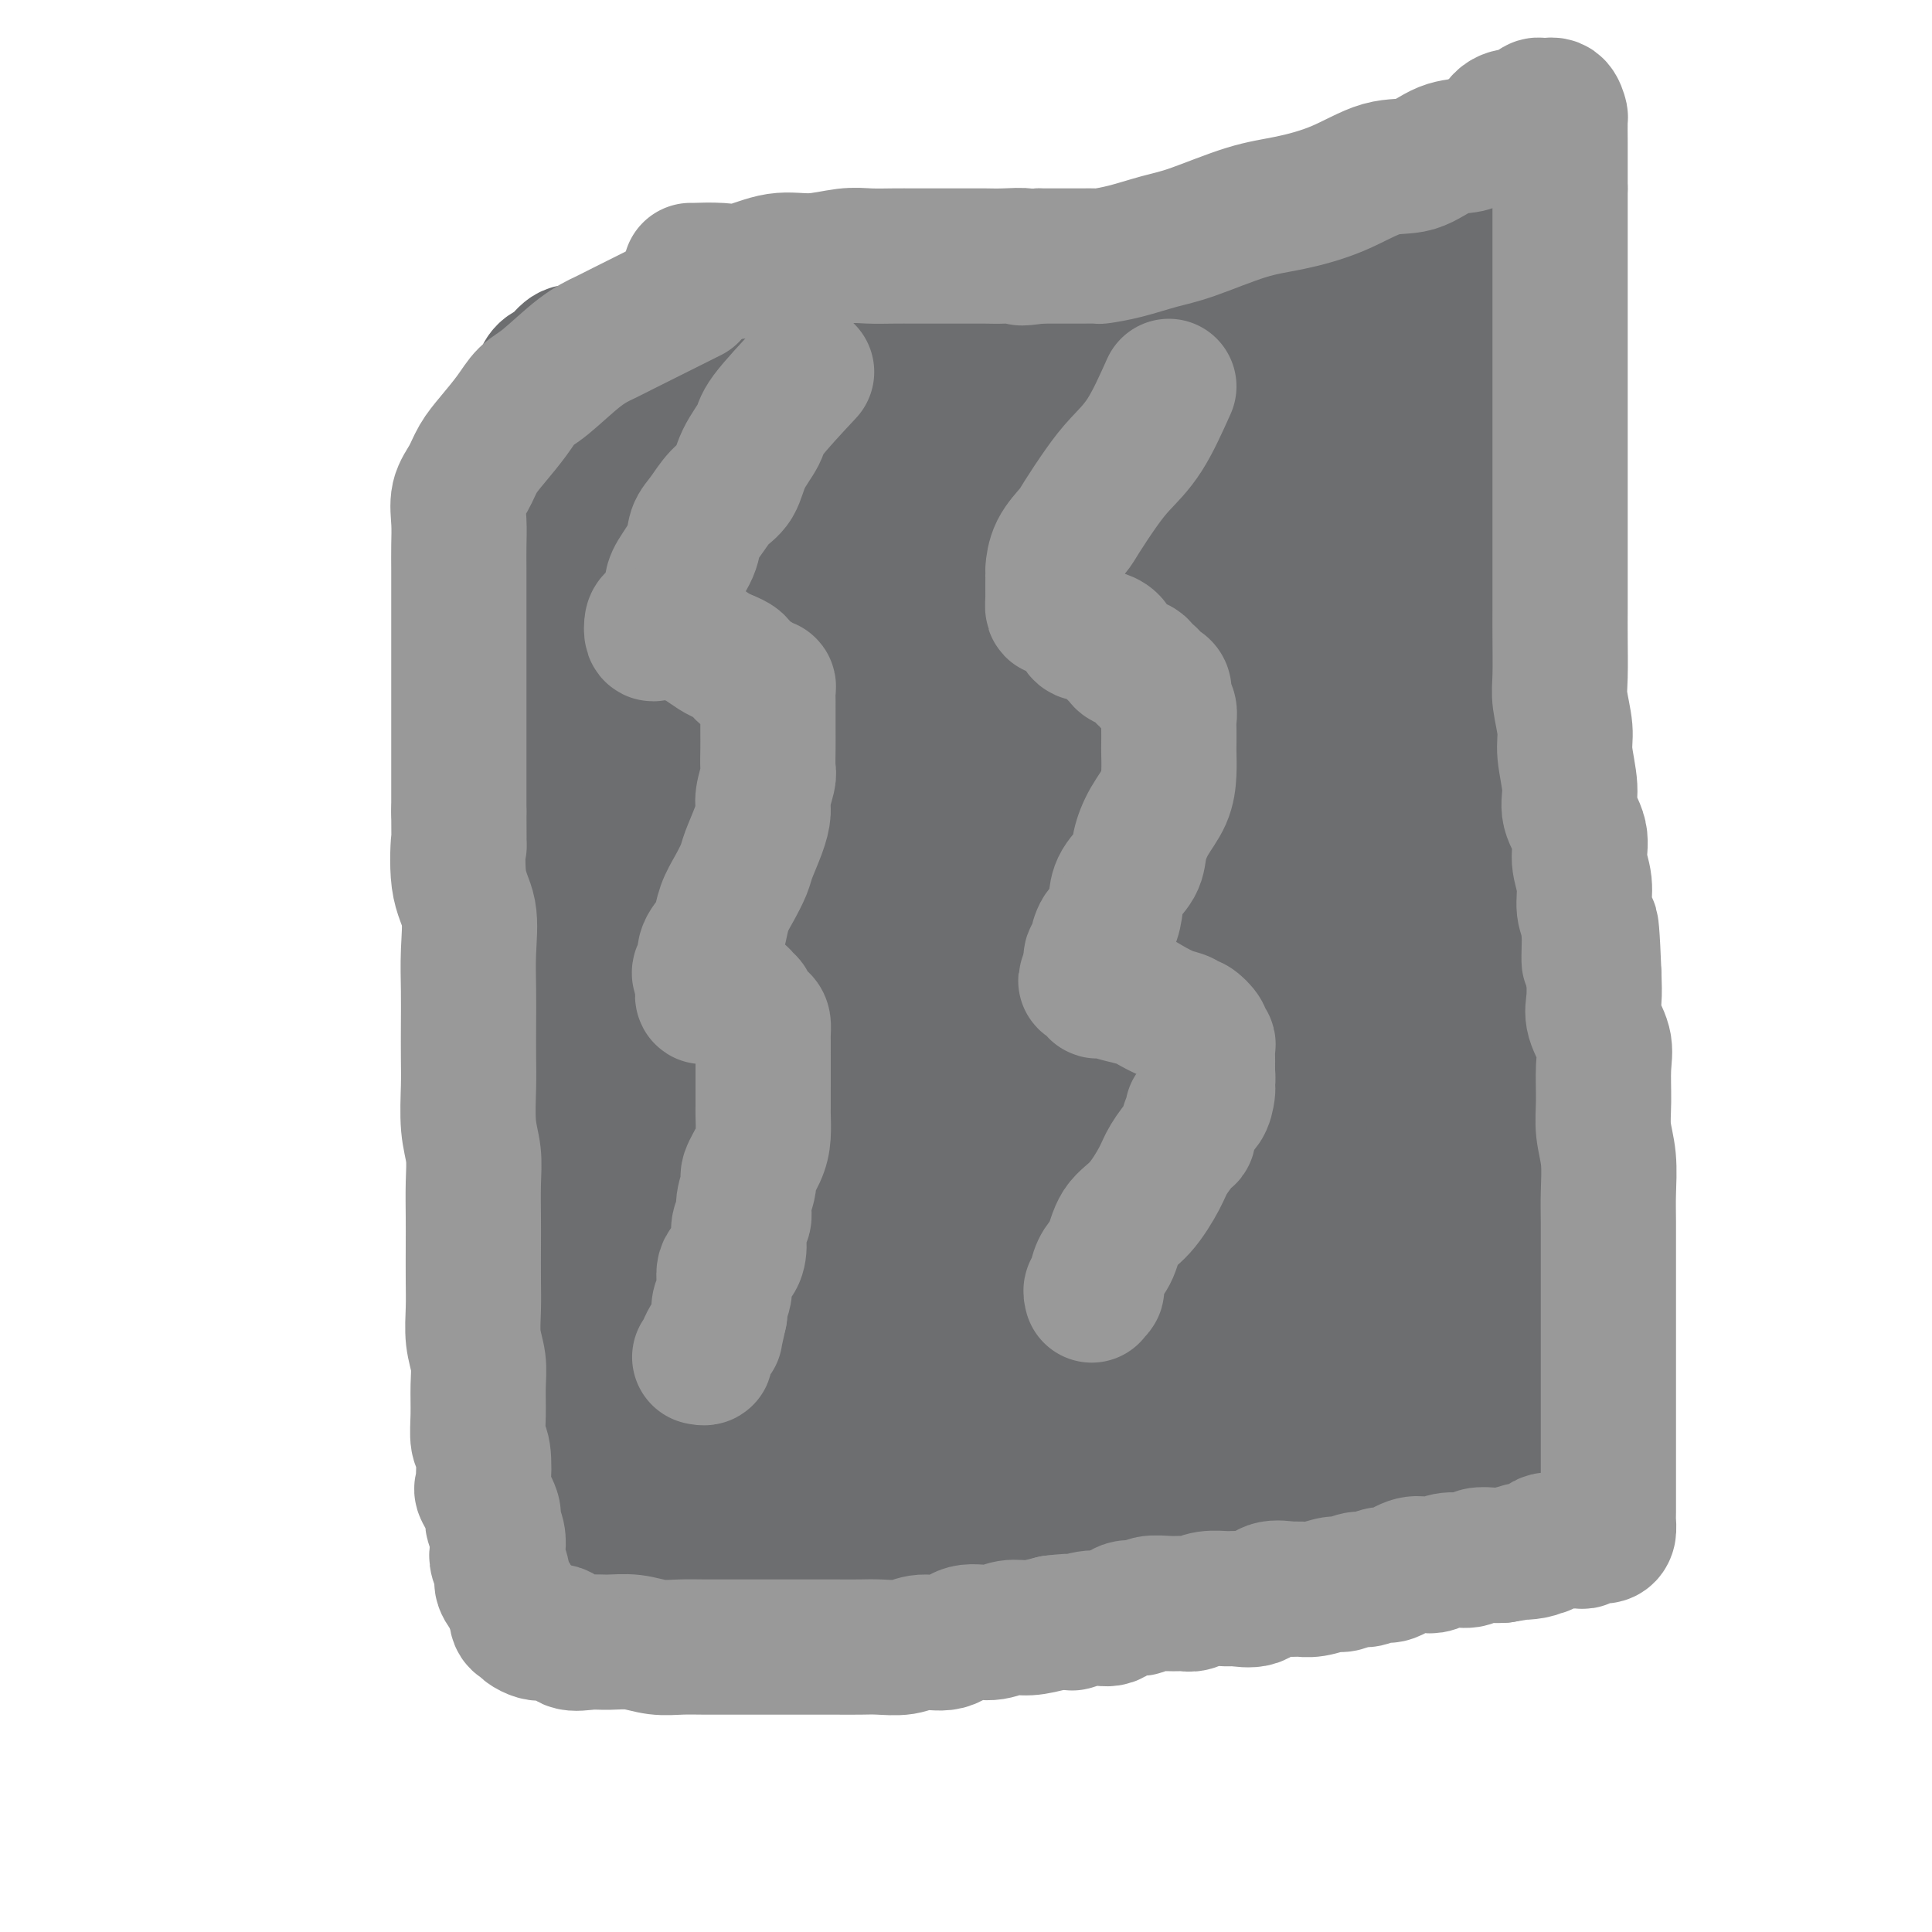 <svg viewBox='0 0 400 400' version='1.1' xmlns='http://www.w3.org/2000/svg' xmlns:xlink='http://www.w3.org/1999/xlink'><g fill='none' stroke='#6D6E70' stroke-width='28' stroke-linecap='round' stroke-linejoin='round'><path d='M113,89c-2.113,2.090 -4.226,4.179 -5,5c-0.774,0.821 -0.207,0.373 0,1c0.207,0.627 0.056,2.329 0,4c-0.056,1.671 -0.015,3.311 0,5c0.015,1.689 0.004,3.426 0,5c-0.004,1.574 -0.002,2.983 0,5c0.002,2.017 0.004,4.640 0,7c-0.004,2.360 -0.015,4.456 0,7c0.015,2.544 0.057,5.534 0,8c-0.057,2.466 -0.214,4.407 0,7c0.214,2.593 0.797,5.836 1,9c0.203,3.164 0.025,6.247 0,9c-0.025,2.753 0.102,5.176 0,8c-0.102,2.824 -0.434,6.051 0,9c0.434,2.949 1.633,5.621 2,8c0.367,2.379 -0.098,4.464 0,7c0.098,2.536 0.758,5.521 1,8c0.242,2.479 0.065,4.450 0,7c-0.065,2.550 -0.017,5.679 0,8c0.017,2.321 0.005,3.835 0,6c-0.005,2.165 -0.001,4.981 0,7c0.001,2.019 0.000,3.239 0,5c-0.000,1.761 -0.000,4.061 0,6c0.000,1.939 0.000,3.516 0,5c-0.000,1.484 -0.000,2.876 0,5c0.000,2.124 0.000,4.982 0,7c-0.000,2.018 -0.000,3.197 0,5c0.000,1.803 0.000,4.229 0,6c-0.000,1.771 -0.000,2.885 0,4'/><path d='M112,272c0.619,28.882 0.166,12.089 0,7c-0.166,-5.089 -0.044,1.528 0,5c0.044,3.472 0.012,3.799 0,5c-0.012,1.201 -0.003,3.276 0,5c0.003,1.724 0.001,3.097 0,5c-0.001,1.903 -0.000,4.335 0,6c0.000,1.665 0.000,2.565 0,4c-0.000,1.435 -0.001,3.407 0,5c0.001,1.593 0.002,2.806 0,4c-0.002,1.194 -0.007,2.370 0,3c0.007,0.630 0.026,0.714 0,1c-0.026,0.286 -0.095,0.772 0,1c0.095,0.228 0.356,0.197 1,0c0.644,-0.197 1.673,-0.559 3,-1c1.327,-0.441 2.952,-0.959 4,-1c1.048,-0.041 1.518,0.396 3,0c1.482,-0.396 3.976,-1.627 6,-2c2.024,-0.373 3.579,0.110 6,0c2.421,-0.110 5.708,-0.813 8,-1c2.292,-0.187 3.589,0.140 6,0c2.411,-0.140 5.935,-0.749 9,-1c3.065,-0.251 5.671,-0.145 8,0c2.329,0.145 4.380,0.327 7,0c2.620,-0.327 5.810,-1.164 9,-2'/><path d='M182,315c12.558,-0.863 8.953,-0.020 10,0c1.047,0.020 6.746,-0.784 11,-1c4.254,-0.216 7.061,0.154 10,0c2.939,-0.154 6.008,-0.833 9,-1c2.992,-0.167 5.906,0.179 9,0c3.094,-0.179 6.369,-0.884 9,-1c2.631,-0.116 4.618,0.358 7,0c2.382,-0.358 5.160,-1.546 8,-2c2.840,-0.454 5.743,-0.173 8,0c2.257,0.173 3.868,0.239 6,0c2.132,-0.239 4.784,-0.782 7,-1c2.216,-0.218 3.995,-0.110 6,0c2.005,0.110 4.234,0.222 6,0c1.766,-0.222 3.068,-0.777 5,-1c1.932,-0.223 4.493,-0.112 6,0c1.507,0.112 1.961,0.226 3,0c1.039,-0.226 2.664,-0.791 4,-1c1.336,-0.209 2.383,-0.063 3,0c0.617,0.063 0.805,0.041 1,0c0.195,-0.041 0.396,-0.101 1,0c0.604,0.101 1.612,0.364 2,0c0.388,-0.364 0.155,-1.355 0,-2c-0.155,-0.645 -0.234,-0.943 0,-1c0.234,-0.057 0.781,0.127 1,0c0.219,-0.127 0.109,-0.563 0,-1'/><path d='M314,303c0.171,-1.006 0.098,-1.522 0,-2c-0.098,-0.478 -0.223,-0.919 0,-2c0.223,-1.081 0.792,-2.801 1,-5c0.208,-2.199 0.056,-4.878 0,-8c-0.056,-3.122 -0.015,-6.687 0,-11c0.015,-4.313 0.004,-9.375 0,-14c-0.004,-4.625 -0.001,-8.812 0,-13c0.001,-4.188 -0.000,-8.375 0,-12c0.000,-3.625 0.001,-6.688 0,-10c-0.001,-3.312 -0.006,-6.873 0,-10c0.006,-3.127 0.022,-5.820 0,-9c-0.022,-3.180 -0.082,-6.847 0,-10c0.082,-3.153 0.305,-5.792 0,-9c-0.305,-3.208 -1.140,-6.983 -2,-10c-0.860,-3.017 -1.747,-5.275 -2,-8c-0.253,-2.725 0.128,-5.918 0,-9c-0.128,-3.082 -0.766,-6.053 -1,-9c-0.234,-2.947 -0.063,-5.869 0,-9c0.063,-3.131 0.017,-6.471 0,-10c-0.017,-3.529 -0.005,-7.246 0,-11c0.005,-3.754 0.002,-7.545 0,-12c-0.002,-4.455 -0.005,-9.576 0,-14c0.005,-4.424 0.017,-8.153 0,-12c-0.017,-3.847 -0.065,-7.814 0,-11c0.065,-3.186 0.242,-5.592 0,-8c-0.242,-2.408 -0.902,-4.816 -1,-7c-0.098,-2.184 0.365,-4.142 0,-5c-0.365,-0.858 -1.560,-0.616 -2,-1c-0.440,-0.384 -0.126,-1.396 0,-2c0.126,-0.604 0.063,-0.802 0,-1'/><path d='M307,49c-0.759,-18.719 -0.655,-5.016 -1,0c-0.345,5.016 -1.137,1.343 -2,0c-0.863,-1.343 -1.795,-0.358 -3,0c-1.205,0.358 -2.681,0.088 -4,0c-1.319,-0.088 -2.479,0.005 -4,0c-1.521,-0.005 -3.401,-0.110 -6,0c-2.599,0.110 -5.916,0.433 -9,1c-3.084,0.567 -5.936,1.377 -9,2c-3.064,0.623 -6.342,1.059 -9,2c-2.658,0.941 -4.696,2.388 -7,3c-2.304,0.612 -4.873,0.389 -7,1c-2.127,0.611 -3.811,2.058 -6,3c-2.189,0.942 -4.883,1.381 -7,2c-2.117,0.619 -3.657,1.420 -5,2c-1.343,0.580 -2.488,0.940 -4,1c-1.512,0.060 -3.391,-0.180 -5,0c-1.609,0.180 -2.950,0.780 -4,1c-1.050,0.220 -1.811,0.059 -3,0c-1.189,-0.059 -2.806,-0.016 -5,0c-2.194,0.016 -4.965,0.004 -7,0c-2.035,-0.004 -3.332,-0.001 -5,0c-1.668,0.001 -3.705,0.000 -6,0c-2.295,-0.000 -4.849,-0.000 -7,0c-2.151,0.000 -3.900,0.000 -6,0c-2.100,-0.000 -4.550,-0.000 -7,0'/><path d='M169,67c-9.750,0.155 -6.624,0.041 -7,0c-0.376,-0.041 -4.255,-0.009 -7,0c-2.745,0.009 -4.356,-0.005 -6,0c-1.644,0.005 -3.320,0.029 -5,0c-1.680,-0.029 -3.364,-0.110 -5,0c-1.636,0.110 -3.225,0.412 -5,1c-1.775,0.588 -3.735,1.462 -5,2c-1.265,0.538 -1.834,0.739 -3,1c-1.166,0.261 -2.927,0.581 -4,1c-1.073,0.419 -1.457,0.938 -2,1c-0.543,0.062 -1.246,-0.331 -2,0c-0.754,0.331 -1.561,1.386 -2,2c-0.439,0.614 -0.510,0.786 -1,1c-0.490,0.214 -1.399,0.468 -2,1c-0.601,0.532 -0.893,1.341 -1,2c-0.107,0.659 -0.029,1.167 0,2c0.029,0.833 0.007,1.991 0,4c-0.007,2.009 -0.000,4.868 0,8c0.000,3.132 -0.006,6.536 0,10c0.006,3.464 0.025,6.987 0,11c-0.025,4.013 -0.095,8.514 0,13c0.095,4.486 0.355,8.955 1,13c0.645,4.045 1.676,7.667 2,11c0.324,3.333 -0.057,6.378 0,10c0.057,3.622 0.554,7.821 1,11c0.446,3.179 0.842,5.337 1,8c0.158,2.663 0.079,5.832 0,9'/><path d='M117,189c0.774,10.879 0.207,7.076 0,7c-0.207,-0.076 -0.056,3.573 0,6c0.056,2.427 0.015,3.630 0,5c-0.015,1.370 -0.004,2.907 0,5c0.004,2.093 0.001,4.743 0,7c-0.001,2.257 0.002,4.120 0,6c-0.002,1.880 -0.007,3.778 0,6c0.007,2.222 0.025,4.767 0,7c-0.025,2.233 -0.094,4.153 0,6c0.094,1.847 0.350,3.620 1,6c0.650,2.380 1.693,5.368 2,8c0.307,2.632 -0.124,4.909 0,7c0.124,2.091 0.802,3.997 1,6c0.198,2.003 -0.083,4.104 0,6c0.083,1.896 0.530,3.587 1,5c0.470,1.413 0.962,2.549 1,4c0.038,1.451 -0.379,3.216 0,4c0.379,0.784 1.554,0.587 2,1c0.446,0.413 0.165,1.435 0,2c-0.165,0.565 -0.213,0.673 0,1c0.213,0.327 0.686,0.872 1,1c0.314,0.128 0.470,-0.162 1,0c0.530,0.162 1.434,0.775 2,1c0.566,0.225 0.795,0.060 1,0c0.205,-0.060 0.386,-0.016 1,0c0.614,0.016 1.659,0.004 3,0c1.341,-0.004 2.976,-0.001 4,0c1.024,0.001 1.435,0.000 3,0c1.565,-0.000 4.282,-0.000 7,0'/><path d='M148,296c3.803,0.003 4.310,0.012 6,0c1.690,-0.012 4.562,-0.043 7,0c2.438,0.043 4.443,0.161 7,0c2.557,-0.161 5.665,-0.602 8,-1c2.335,-0.398 3.898,-0.752 6,-1c2.102,-0.248 4.742,-0.391 7,-1c2.258,-0.609 4.133,-1.684 6,-2c1.867,-0.316 3.728,0.128 6,0c2.272,-0.128 4.957,-0.827 7,-1c2.043,-0.173 3.445,0.179 5,0c1.555,-0.179 3.263,-0.889 5,-1c1.737,-0.111 3.503,0.377 5,0c1.497,-0.377 2.724,-1.620 4,-2c1.276,-0.380 2.600,0.104 4,0c1.400,-0.104 2.877,-0.796 4,-1c1.123,-0.204 1.891,0.081 3,0c1.109,-0.081 2.560,-0.529 4,-1c1.440,-0.471 2.870,-0.967 4,-1c1.130,-0.033 1.962,0.397 3,0c1.038,-0.397 2.283,-1.622 4,-2c1.717,-0.378 3.905,0.091 5,0c1.095,-0.091 1.096,-0.743 2,-1c0.904,-0.257 2.711,-0.120 4,0c1.289,0.120 2.059,0.224 3,0c0.941,-0.224 2.055,-0.776 3,-1c0.945,-0.224 1.723,-0.120 3,0c1.277,0.120 3.052,0.256 4,0c0.948,-0.256 1.069,-0.904 2,-1c0.931,-0.096 2.674,0.359 4,0c1.326,-0.359 2.236,-1.531 3,-2c0.764,-0.469 1.382,-0.234 2,0'/><path d='M288,277c10.804,-1.796 5.314,-0.285 4,0c-1.314,0.285 1.547,-0.654 3,-1c1.453,-0.346 1.499,-0.097 2,0c0.501,0.097 1.459,0.042 2,0c0.541,-0.042 0.667,-0.070 1,0c0.333,0.070 0.874,0.240 1,0c0.126,-0.240 -0.162,-0.889 0,-1c0.162,-0.111 0.775,0.316 1,0c0.225,-0.316 0.061,-1.377 0,-2c-0.061,-0.623 -0.021,-0.810 0,-1c0.021,-0.190 0.023,-0.383 0,-1c-0.023,-0.617 -0.070,-1.659 0,-3c0.070,-1.341 0.257,-2.980 0,-5c-0.257,-2.020 -0.958,-4.421 -2,-7c-1.042,-2.579 -2.426,-5.337 -3,-9c-0.574,-3.663 -0.338,-8.230 -1,-12c-0.662,-3.770 -2.223,-6.743 -3,-10c-0.777,-3.257 -0.772,-6.798 -1,-10c-0.228,-3.202 -0.690,-6.066 -1,-9c-0.310,-2.934 -0.468,-5.940 -1,-9c-0.532,-3.060 -1.439,-6.174 -2,-9c-0.561,-2.826 -0.777,-5.364 -1,-8c-0.223,-2.636 -0.455,-5.370 -1,-8c-0.545,-2.630 -1.404,-5.156 -2,-8c-0.596,-2.844 -0.931,-6.005 -1,-9c-0.069,-2.995 0.126,-5.823 0,-8c-0.126,-2.177 -0.572,-3.701 -1,-6c-0.428,-2.299 -0.836,-5.371 -1,-8c-0.164,-2.629 -0.082,-4.814 0,-7'/><path d='M281,126c-1.856,-16.587 -0.497,-8.555 0,-7c0.497,1.555 0.133,-3.366 0,-7c-0.133,-3.634 -0.036,-5.982 0,-8c0.036,-2.018 0.010,-3.708 0,-6c-0.010,-2.292 -0.004,-5.186 0,-8c0.004,-2.814 0.005,-5.549 0,-8c-0.005,-2.451 -0.015,-4.619 0,-7c0.015,-2.381 0.057,-4.976 0,-7c-0.057,-2.024 -0.212,-3.476 0,-5c0.212,-1.524 0.792,-3.119 1,-4c0.208,-0.881 0.046,-1.047 0,-1c-0.046,0.047 0.026,0.305 0,1c-0.026,0.695 -0.148,1.825 0,3c0.148,1.175 0.567,2.395 0,3c-0.567,0.605 -2.119,0.596 -3,1c-0.881,0.404 -1.092,1.222 -2,2c-0.908,0.778 -2.514,1.515 -4,2c-1.486,0.485 -2.851,0.719 -5,1c-2.149,0.281 -5.083,0.611 -8,1c-2.917,0.389 -5.817,0.837 -9,1c-3.183,0.163 -6.649,0.041 -10,0c-3.351,-0.041 -6.585,-0.000 -10,0c-3.415,0.000 -7.010,-0.041 -10,0c-2.990,0.041 -5.376,0.163 -8,0c-2.624,-0.163 -5.487,-0.611 -8,0c-2.513,0.611 -4.677,2.280 -7,3c-2.323,0.720 -4.807,0.491 -7,1c-2.193,0.509 -4.097,1.754 -6,3'/><path d='M185,80c-4.003,1.278 -4.011,0.973 -5,1c-0.989,0.027 -2.960,0.388 -5,1c-2.040,0.612 -4.149,1.477 -6,2c-1.851,0.523 -3.443,0.704 -5,1c-1.557,0.296 -3.079,0.708 -5,1c-1.921,0.292 -4.241,0.463 -6,1c-1.759,0.537 -2.955,1.439 -5,2c-2.045,0.561 -4.937,0.783 -7,1c-2.063,0.217 -3.295,0.431 -5,1c-1.705,0.569 -3.882,1.494 -5,2c-1.118,0.506 -1.175,0.593 -2,1c-0.825,0.407 -2.416,1.132 -3,2c-0.584,0.868 -0.159,1.877 0,3c0.159,1.123 0.053,2.359 0,4c-0.053,1.641 -0.051,3.685 0,6c0.051,2.315 0.153,4.900 0,8c-0.153,3.100 -0.562,6.713 0,10c0.562,3.287 2.094,6.247 3,10c0.906,3.753 1.184,8.300 2,12c0.816,3.700 2.168,6.555 3,10c0.832,3.445 1.144,7.482 2,11c0.856,3.518 2.258,6.517 3,10c0.742,3.483 0.826,7.451 1,11c0.174,3.549 0.439,6.678 1,10c0.561,3.322 1.418,6.837 2,10c0.582,3.163 0.888,5.973 1,9c0.112,3.027 0.030,6.270 0,9c-0.030,2.730 -0.008,4.948 0,7c0.008,2.052 0.002,3.937 0,6c-0.002,2.063 -0.001,4.304 0,6c0.001,1.696 0.000,2.848 0,4'/><path d='M144,252c0.151,7.222 0.028,4.775 0,5c-0.028,0.225 0.037,3.120 0,5c-0.037,1.880 -0.177,2.746 0,4c0.177,1.254 0.670,2.896 1,4c0.330,1.104 0.495,1.669 1,2c0.505,0.331 1.349,0.428 2,1c0.651,0.572 1.110,1.617 2,2c0.890,0.383 2.210,0.103 3,0c0.790,-0.103 1.050,-0.027 2,0c0.950,0.027 2.590,0.007 4,0c1.410,-0.007 2.589,-0.000 4,0c1.411,0.000 3.052,-0.007 5,0c1.948,0.007 4.202,0.027 7,0c2.798,-0.027 6.141,-0.102 9,0c2.859,0.102 5.234,0.379 8,0c2.766,-0.379 5.922,-1.415 9,-2c3.078,-0.585 6.079,-0.720 9,-1c2.921,-0.280 5.761,-0.706 8,-1c2.239,-0.294 3.878,-0.458 6,-1c2.122,-0.542 4.726,-1.463 7,-2c2.274,-0.537 4.216,-0.692 6,-1c1.784,-0.308 3.410,-0.770 5,-1c1.590,-0.230 3.143,-0.229 5,-1c1.857,-0.771 4.018,-2.315 6,-3c1.982,-0.685 3.785,-0.512 5,-1c1.215,-0.488 1.842,-1.636 3,-2c1.158,-0.364 2.846,0.057 4,0c1.154,-0.057 1.772,-0.592 2,-1c0.228,-0.408 0.065,-0.688 0,-1c-0.065,-0.312 -0.033,-0.656 0,-1'/><path d='M267,256c3.094,-1.816 0.828,-1.856 0,-2c-0.828,-0.144 -0.219,-0.391 0,-1c0.219,-0.609 0.048,-1.581 0,-3c-0.048,-1.419 0.029,-3.284 0,-6c-0.029,-2.716 -0.162,-6.281 0,-11c0.162,-4.719 0.618,-10.591 0,-16c-0.618,-5.409 -2.311,-10.355 -3,-15c-0.689,-4.645 -0.373,-8.989 -1,-13c-0.627,-4.011 -2.196,-7.687 -3,-11c-0.804,-3.313 -0.841,-6.262 -1,-10c-0.159,-3.738 -0.439,-8.265 -1,-12c-0.561,-3.735 -1.404,-6.677 -2,-10c-0.596,-3.323 -0.944,-7.028 -1,-11c-0.056,-3.972 0.181,-8.210 0,-12c-0.181,-3.790 -0.781,-7.130 -1,-11c-0.219,-3.870 -0.059,-8.268 0,-12c0.059,-3.732 0.016,-6.798 0,-10c-0.016,-3.202 -0.006,-6.541 0,-9c0.006,-2.459 0.007,-4.039 0,-5c-0.007,-0.961 -0.022,-1.304 0,-1c0.022,0.304 0.081,1.254 0,2c-0.081,0.746 -0.300,1.286 -1,2c-0.700,0.714 -1.879,1.601 -3,2c-1.121,0.399 -2.184,0.311 -3,1c-0.816,0.689 -1.384,2.154 -3,3c-1.616,0.846 -4.278,1.072 -8,2c-3.722,0.928 -8.502,2.558 -14,4c-5.498,1.442 -11.714,2.698 -18,4c-6.286,1.302 -12.643,2.651 -19,4'/><path d='M185,99c-12.151,2.480 -13.029,1.680 -16,2c-2.971,0.320 -8.036,1.761 -12,3c-3.964,1.239 -6.827,2.277 -8,3c-1.173,0.723 -0.656,1.130 -1,2c-0.344,0.870 -1.549,2.205 -2,3c-0.451,0.795 -0.147,1.052 0,2c0.147,0.948 0.138,2.586 0,5c-0.138,2.414 -0.404,5.603 0,10c0.404,4.397 1.477,10.001 3,16c1.523,5.999 3.495,12.393 5,19c1.505,6.607 2.544,13.426 4,20c1.456,6.574 3.331,12.901 5,19c1.669,6.099 3.133,11.968 4,17c0.867,5.032 1.136,9.226 2,13c0.864,3.774 2.322,7.130 3,10c0.678,2.870 0.577,5.256 1,7c0.423,1.744 1.370,2.845 2,4c0.630,1.155 0.944,2.362 1,3c0.056,0.638 -0.145,0.707 0,1c0.145,0.293 0.635,0.811 1,1c0.365,0.189 0.604,0.048 1,0c0.396,-0.048 0.949,-0.003 2,0c1.051,0.003 2.601,-0.036 4,0c1.399,0.036 2.646,0.147 5,0c2.354,-0.147 5.815,-0.552 9,-1c3.185,-0.448 6.096,-0.939 10,-2c3.904,-1.061 8.803,-2.690 13,-4c4.197,-1.310 7.692,-2.300 12,-3c4.308,-0.700 9.429,-1.112 14,-2c4.571,-0.888 8.592,-2.254 12,-3c3.408,-0.746 6.204,-0.873 9,-1'/><path d='M268,243c11.626,-2.351 5.692,-0.727 4,0c-1.692,0.727 0.860,0.557 1,0c0.140,-0.557 -2.130,-1.500 -4,-3c-1.870,-1.500 -3.338,-3.556 -5,-7c-1.662,-3.444 -3.516,-8.277 -6,-14c-2.484,-5.723 -5.597,-12.338 -8,-19c-2.403,-6.662 -4.096,-13.372 -6,-20c-1.904,-6.628 -4.021,-13.172 -6,-19c-1.979,-5.828 -3.822,-10.938 -5,-16c-1.178,-5.062 -1.692,-10.075 -2,-14c-0.308,-3.925 -0.409,-6.762 -1,-10c-0.591,-3.238 -1.673,-6.877 -2,-9c-0.327,-2.123 0.101,-2.729 0,-4c-0.101,-1.271 -0.730,-3.206 -1,-4c-0.270,-0.794 -0.179,-0.449 -1,-1c-0.821,-0.551 -2.554,-2.000 -4,-2c-1.446,-0.000 -2.607,1.448 -4,2c-1.393,0.552 -3.019,0.208 -5,0c-1.981,-0.208 -4.317,-0.279 -8,0c-3.683,0.279 -8.714,0.909 -13,2c-4.286,1.091 -7.828,2.642 -11,4c-3.172,1.358 -5.974,2.521 -9,4c-3.026,1.479 -6.275,3.273 -8,5c-1.725,1.727 -1.926,3.388 -2,5c-0.074,1.612 -0.021,3.175 0,6c0.021,2.825 0.011,6.913 0,11'/><path d='M162,140c-0.043,4.572 -0.151,7.502 1,12c1.151,4.498 3.559,10.564 6,16c2.441,5.436 4.913,10.243 7,16c2.087,5.757 3.788,12.465 6,19c2.212,6.535 4.936,12.897 7,19c2.064,6.103 3.466,11.948 5,17c1.534,5.052 3.198,9.312 4,13c0.802,3.688 0.743,6.806 1,9c0.257,2.194 0.829,3.465 1,5c0.171,1.535 -0.061,3.334 0,4c0.061,0.666 0.414,0.200 1,0c0.586,-0.200 1.405,-0.134 2,0c0.595,0.134 0.966,0.337 2,0c1.034,-0.337 2.733,-1.215 5,-2c2.267,-0.785 5.104,-1.476 8,-3c2.896,-1.524 5.852,-3.882 9,-6c3.148,-2.118 6.489,-3.997 11,-6c4.511,-2.003 10.192,-4.130 15,-6c4.808,-1.870 8.743,-3.482 12,-5c3.257,-1.518 5.838,-2.943 8,-4c2.162,-1.057 3.907,-1.748 4,-2c0.093,-0.252 -1.466,-0.067 -3,0c-1.534,0.067 -3.044,0.015 -4,0c-0.956,-0.015 -1.359,0.006 -3,0c-1.641,-0.006 -4.519,-0.040 -7,0c-2.481,0.040 -4.566,0.154 -7,-1c-2.434,-1.154 -5.217,-3.577 -8,-6'/><path d='M245,229c-2.865,-2.584 -6.028,-6.042 -9,-10c-2.972,-3.958 -5.753,-8.414 -8,-13c-2.247,-4.586 -3.961,-9.301 -5,-14c-1.039,-4.699 -1.402,-9.382 -2,-14c-0.598,-4.618 -1.430,-9.172 -2,-14c-0.570,-4.828 -0.876,-9.932 -1,-14c-0.124,-4.068 -0.065,-7.100 0,-10c0.065,-2.900 0.135,-5.667 0,-8c-0.135,-2.333 -0.477,-4.233 -1,-6c-0.523,-1.767 -1.228,-3.403 -2,-4c-0.772,-0.597 -1.611,-0.156 -2,0c-0.389,0.156 -0.328,0.026 -1,0c-0.672,-0.026 -2.077,0.052 -3,0c-0.923,-0.052 -1.365,-0.233 -2,0c-0.635,0.233 -1.465,0.880 -2,2c-0.535,1.120 -0.777,2.713 -1,4c-0.223,1.287 -0.429,2.268 -1,4c-0.571,1.732 -1.509,4.216 -2,8c-0.491,3.784 -0.537,8.869 0,14c0.537,5.131 1.655,10.309 4,16c2.345,5.691 5.917,11.897 9,18c3.083,6.103 5.679,12.103 8,17c2.321,4.897 4.369,8.690 6,12c1.631,3.310 2.844,6.138 4,9c1.156,2.862 2.254,5.760 3,8c0.746,2.240 1.142,3.824 1,6c-0.142,2.176 -0.820,4.945 -1,7c-0.180,2.055 0.137,3.396 0,5c-0.137,1.604 -0.729,3.470 -2,5c-1.271,1.530 -3.220,2.723 -5,4c-1.780,1.277 -3.390,2.639 -5,4'/><path d='M223,265c-2.991,1.800 -5.468,2.299 -8,3c-2.532,0.701 -5.119,1.605 -8,2c-2.881,0.395 -6.058,0.281 -9,0c-2.942,-0.281 -5.650,-0.728 -8,-2c-2.350,-1.272 -4.342,-3.369 -6,-5c-1.658,-1.631 -2.980,-2.795 -4,-5c-1.020,-2.205 -1.737,-5.451 -2,-8c-0.263,-2.549 -0.073,-4.402 0,-7c0.073,-2.598 0.027,-5.942 0,-9c-0.027,-3.058 -0.036,-5.831 0,-9c0.036,-3.169 0.116,-6.736 0,-10c-0.116,-3.264 -0.427,-6.225 0,-10c0.427,-3.775 1.591,-8.362 2,-13c0.409,-4.638 0.063,-9.325 0,-14c-0.063,-4.675 0.159,-9.336 1,-14c0.841,-4.664 2.302,-9.331 3,-14c0.698,-4.669 0.632,-9.340 1,-14c0.368,-4.660 1.170,-9.308 2,-13c0.830,-3.692 1.686,-6.429 2,-9c0.314,-2.571 0.084,-4.977 0,-5c-0.084,-0.023 -0.021,2.335 0,4c0.021,1.665 0.002,2.636 0,4c-0.002,1.364 0.013,3.121 0,5c-0.013,1.879 -0.053,3.881 0,7c0.053,3.119 0.199,7.355 0,12c-0.199,4.645 -0.744,9.699 0,15c0.744,5.301 2.777,10.850 5,16c2.223,5.150 4.635,9.900 7,14c2.365,4.100 4.682,7.550 7,11'/><path d='M208,197c3.854,8.068 3.989,7.738 5,9c1.011,1.262 2.898,4.114 4,6c1.102,1.886 1.420,2.805 2,4c0.580,1.195 1.422,2.667 2,4c0.578,1.333 0.892,2.526 1,4c0.108,1.474 0.011,3.229 0,5c-0.011,1.771 0.064,3.557 0,5c-0.064,1.443 -0.269,2.544 -1,4c-0.731,1.456 -1.990,3.266 -4,5c-2.010,1.734 -4.772,3.392 -8,5c-3.228,1.608 -6.922,3.166 -11,5c-4.078,1.834 -8.539,3.945 -13,6c-4.461,2.055 -8.923,4.055 -13,6c-4.077,1.945 -7.771,3.837 -11,5c-3.229,1.163 -5.993,1.598 -8,2c-2.007,0.402 -3.257,0.773 -4,1c-0.743,0.227 -0.980,0.311 -1,0c-0.020,-0.311 0.176,-1.017 1,-2c0.824,-0.983 2.275,-2.241 3,-3c0.725,-0.759 0.725,-1.018 1,-2c0.275,-0.982 0.823,-2.688 1,-4c0.177,-1.312 -0.019,-2.231 0,-3c0.019,-0.769 0.254,-1.390 1,-3c0.746,-1.610 2.002,-4.210 3,-7c0.998,-2.790 1.737,-5.770 3,-9c1.263,-3.230 3.050,-6.711 5,-10c1.950,-3.289 4.063,-6.385 6,-9c1.937,-2.615 3.696,-4.747 6,-7c2.304,-2.253 5.152,-4.626 8,-7'/><path d='M186,207c4.109,-4.615 4.383,-4.652 6,-5c1.617,-0.348 4.578,-1.008 7,-2c2.422,-0.992 4.306,-2.316 6,-3c1.694,-0.684 3.197,-0.728 4,-1c0.803,-0.272 0.904,-0.773 1,0c0.096,0.773 0.187,2.819 0,4c-0.187,1.181 -0.652,1.497 -1,3c-0.348,1.503 -0.580,4.194 -2,7c-1.420,2.806 -4.027,5.729 -7,10c-2.973,4.271 -6.313,9.891 -9,15c-2.687,5.109 -4.721,9.706 -7,14c-2.279,4.294 -4.802,8.286 -7,12c-2.198,3.714 -4.069,7.149 -5,9c-0.931,1.851 -0.922,2.117 -1,3c-0.078,0.883 -0.245,2.381 0,2c0.245,-0.381 0.901,-2.643 2,-4c1.099,-1.357 2.640,-1.811 4,-3c1.360,-1.189 2.540,-3.114 4,-5c1.460,-1.886 3.199,-3.733 5,-6c1.801,-2.267 3.664,-4.954 6,-8c2.336,-3.046 5.145,-6.450 8,-10c2.855,-3.550 5.755,-7.246 8,-11c2.245,-3.754 3.836,-7.565 6,-11c2.164,-3.435 4.903,-6.495 7,-9c2.097,-2.505 3.552,-4.455 5,-7c1.448,-2.545 2.890,-5.685 4,-8c1.110,-2.315 1.889,-3.804 3,-6c1.111,-2.196 2.556,-5.098 4,-8'/><path d='M237,179c5.200,-8.540 3.699,-5.392 4,-6c0.301,-0.608 2.405,-4.974 4,-8c1.595,-3.026 2.680,-4.714 4,-7c1.320,-2.286 2.875,-5.172 4,-8c1.125,-2.828 1.819,-5.600 3,-8c1.181,-2.400 2.849,-4.427 4,-7c1.151,-2.573 1.784,-5.690 3,-8c1.216,-2.310 3.016,-3.812 4,-6c0.984,-2.188 1.152,-5.060 2,-8c0.848,-2.940 2.376,-5.947 3,-8c0.624,-2.053 0.345,-3.153 1,-5c0.655,-1.847 2.244,-4.440 3,-7c0.756,-2.560 0.681,-5.086 1,-7c0.319,-1.914 1.034,-3.214 2,-5c0.966,-1.786 2.185,-4.057 3,-6c0.815,-1.943 1.227,-3.556 2,-5c0.773,-1.444 1.906,-2.718 3,-4c1.094,-1.282 2.150,-2.571 3,-3c0.850,-0.429 1.496,0.002 2,0c0.504,-0.002 0.867,-0.437 1,0c0.133,0.437 0.036,1.748 0,3c-0.036,1.252 -0.010,2.446 0,4c0.010,1.554 0.003,3.467 0,6c-0.003,2.533 -0.001,5.686 0,9c0.001,3.314 0.000,6.789 0,11c-0.000,4.211 -0.000,9.160 0,14c0.000,4.840 0.000,9.572 0,14c-0.000,4.428 -0.000,8.551 0,13c0.000,4.449 0.000,9.225 0,14'/><path d='M293,151c0.000,15.924 0.001,11.733 0,13c-0.001,1.267 -0.002,7.991 0,13c0.002,5.009 0.007,8.304 0,12c-0.007,3.696 -0.027,7.793 0,11c0.027,3.207 0.102,5.522 0,8c-0.102,2.478 -0.381,5.117 0,7c0.381,1.883 1.423,3.008 2,4c0.577,0.992 0.691,1.851 1,3c0.309,1.149 0.815,2.588 1,4c0.185,1.412 0.050,2.798 0,4c-0.050,1.202 -0.013,2.219 0,3c0.013,0.781 0.003,1.327 0,3c-0.003,1.673 -0.000,4.472 0,6c0.000,1.528 -0.002,1.783 0,3c0.002,1.217 0.008,3.395 0,5c-0.008,1.605 -0.030,2.637 0,4c0.030,1.363 0.113,3.056 0,5c-0.113,1.944 -0.423,4.140 0,6c0.423,1.860 1.578,3.384 2,5c0.422,1.616 0.112,3.324 0,5c-0.112,1.676 -0.026,3.321 0,5c0.026,1.679 -0.009,3.394 0,5c0.009,1.606 0.061,3.104 0,4c-0.061,0.896 -0.235,1.190 0,2c0.235,0.810 0.877,2.135 0,2c-0.877,-0.135 -3.275,-1.729 -6,-3c-2.725,-1.271 -5.779,-2.220 -9,-3c-3.221,-0.780 -6.611,-1.390 -10,-2'/><path d='M274,285c-5.666,-1.236 -7.333,-0.328 -10,0c-2.667,0.328 -6.336,0.074 -9,0c-2.664,-0.074 -4.324,0.033 -5,0c-0.676,-0.033 -0.367,-0.205 -1,0c-0.633,0.205 -2.209,0.786 -2,1c0.209,0.214 2.203,0.061 3,0c0.797,-0.061 0.399,-0.031 0,0'/><path d='M290,261c-4.990,0.517 -9.979,1.034 -13,2c-3.021,0.966 -4.073,2.383 -5,3c-0.927,0.617 -1.728,0.436 -3,1c-1.272,0.564 -3.016,1.874 -5,3c-1.984,1.126 -4.208,2.067 -6,3c-1.792,0.933 -3.150,1.858 -5,3c-1.850,1.142 -4.190,2.500 -4,3c0.190,0.500 2.912,0.143 4,0c1.088,-0.143 0.544,-0.071 0,0'/><path d='M296,261c-9.488,1.765 -18.976,3.531 -23,4c-4.024,0.469 -2.582,-0.358 -4,0c-1.418,0.358 -5.694,1.900 -10,3c-4.306,1.100 -8.643,1.759 -13,3c-4.357,1.241 -8.735,3.065 -13,4c-4.265,0.935 -8.418,0.983 -11,1c-2.582,0.017 -3.595,0.005 -4,0c-0.405,-0.005 -0.203,-0.002 0,0'/></g>
<g fill='none' stroke='#999999' stroke-width='28' stroke-linecap='round' stroke-linejoin='round'><path d='M167,77c-3.235,3.466 -6.469,6.933 -8,9c-1.531,2.067 -1.358,2.735 -2,4c-0.642,1.265 -2.099,3.128 -3,5c-0.901,1.872 -1.248,3.752 -2,5c-0.752,1.248 -1.911,1.864 -3,3c-1.089,1.136 -2.109,2.792 -3,4c-0.891,1.208 -1.652,1.969 -2,3c-0.348,1.031 -0.282,2.332 -1,4c-0.718,1.668 -2.220,3.703 -3,5c-0.780,1.297 -0.836,1.858 -1,3c-0.164,1.142 -0.434,2.866 -1,4c-0.566,1.134 -1.427,1.677 -2,2c-0.573,0.323 -0.859,0.427 -1,1c-0.141,0.573 -0.137,1.617 0,2c0.137,0.383 0.407,0.106 1,0c0.593,-0.106 1.509,-0.040 2,0c0.491,0.040 0.558,0.056 1,0c0.442,-0.056 1.259,-0.184 2,0c0.741,0.184 1.405,0.678 2,1c0.595,0.322 1.122,0.471 2,1c0.878,0.529 2.108,1.437 3,2c0.892,0.563 1.446,0.782 2,1'/><path d='M150,136c2.908,1.117 2.678,1.409 3,2c0.322,0.591 1.197,1.481 2,2c0.803,0.519 1.536,0.667 2,1c0.464,0.333 0.660,0.852 1,1c0.340,0.148 0.823,-0.074 1,0c0.177,0.074 0.047,0.444 0,1c-0.047,0.556 -0.013,1.300 0,2c0.013,0.700 0.003,1.358 0,2c-0.003,0.642 -0.001,1.268 0,2c0.001,0.732 0.001,1.570 0,2c-0.001,0.430 -0.004,0.454 0,1c0.004,0.546 0.016,1.615 0,3c-0.016,1.385 -0.059,3.086 0,4c0.059,0.914 0.219,1.043 0,2c-0.219,0.957 -0.817,2.744 -1,4c-0.183,1.256 0.050,1.981 0,3c-0.050,1.019 -0.384,2.333 -1,4c-0.616,1.667 -1.513,3.686 -2,5c-0.487,1.314 -0.563,1.923 -1,3c-0.437,1.077 -1.235,2.623 -2,4c-0.765,1.377 -1.496,2.586 -2,4c-0.504,1.414 -0.780,3.033 -1,4c-0.220,0.967 -0.385,1.281 -1,2c-0.615,0.719 -1.678,1.842 -2,3c-0.322,1.158 0.099,2.352 0,3c-0.099,0.648 -0.719,0.751 -1,1c-0.281,0.249 -0.223,0.642 0,1c0.223,0.358 0.612,0.679 1,1'/><path d='M146,203c-1.615,6.703 0.848,1.459 2,0c1.152,-1.459 0.992,0.865 1,2c0.008,1.135 0.182,1.081 1,1c0.818,-0.081 2.278,-0.190 3,0c0.722,0.190 0.705,0.680 1,1c0.295,0.320 0.902,0.470 1,1c0.098,0.530 -0.314,1.439 0,2c0.314,0.561 1.352,0.773 2,1c0.648,0.227 0.906,0.471 1,1c0.094,0.529 0.025,1.345 0,2c-0.025,0.655 -0.007,1.150 0,2c0.007,0.850 0.002,2.056 0,3c-0.002,0.944 -0.001,1.627 0,2c0.001,0.373 0.001,0.438 0,1c-0.001,0.562 -0.002,1.622 0,3c0.002,1.378 0.007,3.073 0,4c-0.007,0.927 -0.025,1.086 0,2c0.025,0.914 0.094,2.583 0,4c-0.094,1.417 -0.350,2.582 -1,4c-0.650,1.418 -1.695,3.088 -2,4c-0.305,0.912 0.129,1.066 0,2c-0.129,0.934 -0.821,2.649 -1,4c-0.179,1.351 0.154,2.338 0,3c-0.154,0.662 -0.797,0.999 -1,2c-0.203,1.001 0.033,2.666 0,4c-0.033,1.334 -0.335,2.335 -1,3c-0.665,0.665 -1.694,0.993 -2,2c-0.306,1.007 0.110,2.694 0,4c-0.110,1.306 -0.746,2.230 -1,3c-0.254,0.770 -0.127,1.385 0,2'/><path d='M149,272c-1.493,6.480 -0.726,4.181 -1,4c-0.274,-0.181 -1.589,1.756 -2,3c-0.411,1.244 0.082,1.797 0,2c-0.082,0.203 -0.738,0.058 -1,0c-0.262,-0.058 -0.131,-0.029 0,0'/><path d='M242,80c-1.639,3.655 -3.277,7.309 -5,10c-1.723,2.691 -3.530,4.417 -5,6c-1.470,1.583 -2.604,3.023 -4,5c-1.396,1.977 -3.053,4.489 -4,6c-0.947,1.511 -1.182,2.019 -2,3c-0.818,0.981 -2.219,2.434 -3,4c-0.781,1.566 -0.941,3.246 -1,4c-0.059,0.754 -0.016,0.582 0,1c0.016,0.418 0.004,1.426 0,2c-0.004,0.574 0.001,0.713 0,1c-0.001,0.287 -0.008,0.721 0,1c0.008,0.279 0.029,0.404 0,1c-0.029,0.596 -0.110,1.664 0,2c0.110,0.336 0.410,-0.060 1,0c0.590,0.060 1.470,0.577 2,1c0.530,0.423 0.709,0.753 1,1c0.291,0.247 0.694,0.413 1,1c0.306,0.587 0.516,1.596 1,2c0.484,0.404 1.242,0.202 2,0'/><path d='M226,131c1.581,1.278 1.535,0.973 2,1c0.465,0.027 1.442,0.387 2,1c0.558,0.613 0.698,1.478 1,2c0.302,0.522 0.765,0.699 1,1c0.235,0.301 0.243,0.725 1,1c0.757,0.275 2.262,0.403 3,1c0.738,0.597 0.710,1.665 1,2c0.290,0.335 0.900,-0.062 1,0c0.100,0.062 -0.309,0.583 0,1c0.309,0.417 1.337,0.731 2,1c0.663,0.269 0.962,0.494 1,1c0.038,0.506 -0.186,1.295 0,2c0.186,0.705 0.782,1.328 1,2c0.218,0.672 0.059,1.392 0,2c-0.059,0.608 -0.017,1.102 0,2c0.017,0.898 0.009,2.199 0,3c-0.009,0.801 -0.020,1.102 0,2c0.020,0.898 0.071,2.392 0,4c-0.071,1.608 -0.264,3.329 -1,5c-0.736,1.671 -2.015,3.293 -3,5c-0.985,1.707 -1.678,3.501 -2,5c-0.322,1.499 -0.275,2.704 -1,4c-0.725,1.296 -2.222,2.684 -3,4c-0.778,1.316 -0.836,2.562 -1,4c-0.164,1.438 -0.435,3.069 -1,4c-0.565,0.931 -1.423,1.162 -2,2c-0.577,0.838 -0.873,2.283 -1,3c-0.127,0.717 -0.086,0.708 0,1c0.086,0.292 0.215,0.886 0,1c-0.215,0.114 -0.776,-0.253 -1,0c-0.224,0.253 -0.112,1.127 0,2'/><path d='M226,200c-2.325,5.588 -0.636,2.057 0,1c0.636,-1.057 0.220,0.361 0,1c-0.220,0.639 -0.245,0.500 0,1c0.245,0.500 0.760,1.638 1,2c0.240,0.362 0.206,-0.054 1,0c0.794,0.054 2.416,0.577 4,1c1.584,0.423 3.132,0.744 4,1c0.868,0.256 1.057,0.445 2,1c0.943,0.555 2.639,1.476 4,2c1.361,0.524 2.388,0.651 3,1c0.612,0.349 0.809,0.920 1,1c0.191,0.080 0.377,-0.330 1,0c0.623,0.330 1.684,1.402 2,2c0.316,0.598 -0.111,0.724 0,1c0.111,0.276 0.762,0.704 1,1c0.238,0.296 0.064,0.461 0,1c-0.064,0.539 -0.017,1.454 0,2c0.017,0.546 0.005,0.724 0,1c-0.005,0.276 -0.001,0.650 0,1c0.001,0.350 0.001,0.675 0,1'/><path d='M250,222c0.157,1.634 0.048,1.719 0,2c-0.048,0.281 -0.036,0.757 0,1c0.036,0.243 0.097,0.253 0,1c-0.097,0.747 -0.351,2.232 -1,3c-0.649,0.768 -1.692,0.819 -2,1c-0.308,0.181 0.117,0.492 0,1c-0.117,0.508 -0.778,1.214 -1,2c-0.222,0.786 -0.004,1.652 0,2c0.004,0.348 -0.205,0.177 -1,1c-0.795,0.823 -2.177,2.640 -3,4c-0.823,1.360 -1.089,2.264 -2,4c-0.911,1.736 -2.469,4.303 -4,6c-1.531,1.697 -3.036,2.526 -4,4c-0.964,1.474 -1.386,3.595 -2,5c-0.614,1.405 -1.418,2.093 -2,3c-0.582,0.907 -0.940,2.033 -1,3c-0.060,0.967 0.180,1.775 0,2c-0.180,0.225 -0.779,-0.132 -1,0c-0.221,0.132 -0.063,0.752 0,1c0.063,0.248 0.032,0.124 0,0'/><path d='M143,61c-5.566,2.779 -11.133,5.558 -14,7c-2.867,1.442 -3.035,1.546 -4,2c-0.965,0.454 -2.726,1.258 -5,3c-2.274,1.742 -5.060,4.422 -7,6c-1.940,1.578 -3.033,2.053 -4,3c-0.967,0.947 -1.808,2.366 -3,4c-1.192,1.634 -2.736,3.482 -4,5c-1.264,1.518 -2.248,2.705 -3,4c-0.752,1.295 -1.273,2.698 -2,4c-0.727,1.302 -1.659,2.503 -2,4c-0.341,1.497 -0.091,3.288 0,5c0.091,1.712 0.024,3.343 0,5c-0.024,1.657 -0.007,3.338 0,5c0.007,1.662 0.002,3.304 0,5c-0.002,1.696 -0.000,3.447 0,5c0.000,1.553 0.000,2.910 0,5c-0.000,2.090 -0.000,4.913 0,7c0.000,2.087 0.000,3.438 0,5c-0.000,1.562 -0.000,3.336 0,5c0.000,1.664 0.000,3.217 0,5c-0.000,1.783 -0.000,3.795 0,6c0.000,2.205 0.000,4.602 0,7'/><path d='M95,168c0.033,11.016 0.114,6.055 0,6c-0.114,-0.055 -0.423,4.797 0,8c0.423,3.203 1.577,4.757 2,7c0.423,2.243 0.114,5.173 0,8c-0.114,2.827 -0.031,5.550 0,8c0.031,2.450 0.012,4.629 0,7c-0.012,2.371 -0.017,4.936 0,7c0.017,2.064 0.057,3.629 0,6c-0.057,2.371 -0.211,5.548 0,8c0.211,2.452 0.789,4.177 1,6c0.211,1.823 0.057,3.742 0,6c-0.057,2.258 -0.016,4.854 0,7c0.016,2.146 0.008,3.840 0,6c-0.008,2.160 -0.016,4.785 0,7c0.016,2.215 0.057,4.019 0,6c-0.057,1.981 -0.212,4.138 0,6c0.212,1.862 0.793,3.429 1,5c0.207,1.571 0.042,3.146 0,5c-0.042,1.854 0.039,3.985 0,6c-0.039,2.015 -0.199,3.913 0,5c0.199,1.087 0.756,1.365 1,3c0.244,1.635 0.174,4.629 0,6c-0.174,1.371 -0.453,1.120 0,2c0.453,0.880 1.637,2.892 2,4c0.363,1.108 -0.095,1.312 0,2c0.095,0.688 0.742,1.860 1,3c0.258,1.140 0.127,2.247 0,3c-0.127,0.753 -0.251,1.150 0,2c0.251,0.850 0.875,2.152 1,3c0.125,0.848 -0.250,1.242 0,2c0.250,0.758 1.125,1.879 2,3'/><path d='M106,331c1.323,5.450 1.131,2.574 1,2c-0.131,-0.574 -0.202,1.153 0,2c0.202,0.847 0.677,0.813 1,1c0.323,0.187 0.493,0.593 1,1c0.507,0.407 1.349,0.813 2,1c0.651,0.187 1.110,0.156 2,0c0.890,-0.156 2.211,-0.435 3,0c0.789,0.435 1.045,1.584 2,2c0.955,0.416 2.607,0.097 4,0c1.393,-0.097 2.526,0.026 4,0c1.474,-0.026 3.288,-0.203 5,0c1.712,0.203 3.322,0.787 5,1c1.678,0.213 3.423,0.057 5,0c1.577,-0.057 2.986,-0.015 5,0c2.014,0.015 4.633,0.004 6,0c1.367,-0.004 1.484,-0.001 3,0c1.516,0.001 4.433,0.000 6,0c1.567,-0.000 1.786,-0.000 3,0c1.214,0.000 3.423,0.001 5,0c1.577,-0.001 2.521,-0.005 4,0c1.479,0.005 3.494,0.017 5,0c1.506,-0.017 2.502,-0.065 4,0c1.498,0.065 3.499,0.243 5,0c1.501,-0.243 2.501,-0.906 4,-1c1.499,-0.094 3.495,0.382 5,0c1.505,-0.382 2.519,-1.622 4,-2c1.481,-0.378 3.428,0.105 5,0c1.572,-0.105 2.769,-0.797 4,-1c1.231,-0.203 2.494,0.085 4,0c1.506,-0.085 3.253,-0.542 5,-1'/><path d='M218,336c5.514,-0.704 3.799,0.037 4,0c0.201,-0.037 2.317,-0.851 4,-1c1.683,-0.149 2.933,0.366 4,0c1.067,-0.366 1.952,-1.615 3,-2c1.048,-0.385 2.258,0.094 3,0c0.742,-0.094 1.015,-0.761 2,-1c0.985,-0.239 2.680,-0.050 4,0c1.320,0.050 2.263,-0.040 3,0c0.737,0.040 1.268,0.209 2,0c0.732,-0.209 1.664,-0.796 3,-1c1.336,-0.204 3.075,-0.027 4,0c0.925,0.027 1.034,-0.098 2,0c0.966,0.098 2.788,0.420 4,0c1.212,-0.420 1.813,-1.581 3,-2c1.187,-0.419 2.960,-0.097 4,0c1.040,0.097 1.346,-0.031 2,0c0.654,0.031 1.654,0.220 3,0c1.346,-0.220 3.036,-0.848 4,-1c0.964,-0.152 1.201,0.171 2,0c0.799,-0.171 2.160,-0.838 3,-1c0.840,-0.162 1.159,0.181 2,0c0.841,-0.181 2.203,-0.884 3,-1c0.797,-0.116 1.030,0.357 2,0c0.970,-0.357 2.676,-1.545 4,-2c1.324,-0.455 2.265,-0.178 3,0c0.735,0.178 1.264,0.258 2,0c0.736,-0.258 1.678,-0.854 3,-1c1.322,-0.146 3.025,0.157 4,0c0.975,-0.157 1.224,-0.773 2,-1c0.776,-0.227 2.079,-0.065 3,0c0.921,0.065 1.461,0.032 2,0'/><path d='M311,322c15.129,-2.425 6.453,-1.487 4,-1c-2.453,0.487 1.317,0.524 3,0c1.683,-0.524 1.280,-1.608 2,-2c0.720,-0.392 2.564,-0.090 4,0c1.436,0.090 2.466,-0.030 3,0c0.534,0.030 0.574,0.212 1,0c0.426,-0.212 1.239,-0.818 2,-1c0.761,-0.182 1.472,0.061 2,0c0.528,-0.061 0.874,-0.424 1,-1c0.126,-0.576 0.034,-1.363 0,-2c-0.034,-0.637 -0.009,-1.122 0,-2c0.009,-0.878 0.002,-2.148 0,-3c-0.002,-0.852 -0.001,-1.286 0,-3c0.001,-1.714 0.000,-4.707 0,-7c-0.000,-2.293 -0.000,-3.886 0,-6c0.000,-2.114 -0.000,-4.750 0,-7c0.000,-2.250 0.000,-4.113 0,-6c-0.000,-1.887 -0.000,-3.797 0,-6c0.000,-2.203 0.001,-4.699 0,-7c-0.001,-2.301 -0.004,-4.407 0,-7c0.004,-2.593 0.015,-5.674 0,-8c-0.015,-2.326 -0.057,-3.896 0,-6c0.057,-2.104 0.214,-4.743 0,-7c-0.214,-2.257 -0.797,-4.134 -1,-6c-0.203,-1.866 -0.026,-3.723 0,-6c0.026,-2.277 -0.098,-4.975 0,-7c0.098,-2.025 0.418,-3.378 0,-5c-0.418,-1.622 -1.574,-3.514 -2,-5c-0.426,-1.486 -0.122,-2.568 0,-4c0.122,-1.432 0.061,-3.216 0,-5'/><path d='M330,202c-0.708,-18.457 -0.979,-7.100 -1,-4c-0.021,3.100 0.207,-2.056 0,-5c-0.207,-2.944 -0.848,-3.676 -1,-5c-0.152,-1.324 0.185,-3.239 0,-5c-0.185,-1.761 -0.891,-3.366 -1,-5c-0.109,-1.634 0.378,-3.295 0,-5c-0.378,-1.705 -1.622,-3.453 -2,-5c-0.378,-1.547 0.109,-2.892 0,-5c-0.109,-2.108 -0.814,-4.979 -1,-7c-0.186,-2.021 0.146,-3.191 0,-5c-0.146,-1.809 -0.771,-4.258 -1,-6c-0.229,-1.742 -0.061,-2.777 0,-5c0.061,-2.223 0.016,-5.632 0,-8c-0.016,-2.368 -0.004,-3.693 0,-6c0.004,-2.307 0.001,-5.597 0,-8c-0.001,-2.403 -0.000,-3.921 0,-6c0.000,-2.079 0.000,-4.720 0,-7c-0.000,-2.280 -0.000,-4.198 0,-6c0.000,-1.802 0.000,-3.487 0,-6c-0.000,-2.513 -0.000,-5.854 0,-8c0.000,-2.146 0.000,-3.096 0,-5c-0.000,-1.904 -0.000,-4.763 0,-7c0.000,-2.237 0.000,-3.851 0,-5c-0.000,-1.149 -0.000,-1.834 0,-3c0.000,-1.166 0.000,-2.814 0,-4c-0.000,-1.186 -0.000,-1.909 0,-3c0.000,-1.091 0.000,-2.549 0,-4c-0.000,-1.451 -0.000,-2.894 0,-4c0.000,-1.106 0.000,-1.875 0,-3c-0.000,-1.125 -0.000,-2.607 0,-4c0.000,-1.393 0.000,-2.696 0,-4'/><path d='M323,39c0.000,-17.077 0.001,-6.770 0,-4c-0.001,2.770 -0.002,-1.997 0,-4c0.002,-2.003 0.008,-1.241 0,-2c-0.008,-0.759 -0.030,-3.040 0,-4c0.030,-0.960 0.111,-0.599 0,-1c-0.111,-0.401 -0.414,-1.564 -1,-2c-0.586,-0.436 -1.454,-0.145 -2,0c-0.546,0.145 -0.769,0.145 -1,0c-0.231,-0.145 -0.469,-0.435 -1,0c-0.531,0.435 -1.354,1.594 -2,2c-0.646,0.406 -1.115,0.060 -2,0c-0.885,-0.060 -2.185,0.167 -3,1c-0.815,0.833 -1.146,2.273 -2,3c-0.854,0.727 -2.230,0.741 -3,1c-0.770,0.259 -0.932,0.761 -2,1c-1.068,0.239 -3.042,0.214 -5,1c-1.958,0.786 -3.900,2.382 -6,3c-2.100,0.618 -4.356,0.256 -7,1c-2.644,0.744 -5.674,2.594 -9,4c-3.326,1.406 -6.947,2.369 -10,3c-3.053,0.631 -5.537,0.929 -9,2c-3.463,1.071 -7.906,2.914 -11,4c-3.094,1.086 -4.840,1.415 -7,2c-2.160,0.585 -4.735,1.425 -7,2c-2.265,0.575 -4.220,0.886 -5,1c-0.780,0.114 -0.386,0.030 -1,0c-0.614,-0.030 -2.236,-0.008 -3,0c-0.764,0.008 -0.669,0.002 -1,0c-0.331,-0.002 -1.089,-0.001 -2,0c-0.911,0.001 -1.975,0.000 -3,0c-1.025,-0.000 -2.013,-0.000 -3,0'/><path d='M215,53c-5.438,0.774 -3.034,0.207 -3,0c0.034,-0.207 -2.301,-0.056 -4,0c-1.699,0.056 -2.761,0.015 -4,0c-1.239,-0.015 -2.655,-0.004 -4,0c-1.345,0.004 -2.621,0.001 -4,0c-1.379,-0.001 -2.862,-0.002 -4,0c-1.138,0.002 -1.930,0.005 -3,0c-1.070,-0.005 -2.419,-0.017 -4,0c-1.581,0.017 -3.395,0.065 -5,0c-1.605,-0.065 -3.001,-0.242 -5,0c-1.999,0.242 -4.602,0.902 -7,1c-2.398,0.098 -4.590,-0.366 -7,0c-2.410,0.366 -5.038,1.562 -7,2c-1.962,0.438 -3.258,0.117 -5,0c-1.742,-0.117 -3.931,-0.032 -5,0c-1.069,0.032 -1.020,0.009 -1,0c0.020,-0.009 0.010,-0.005 0,0'/></g>
</svg>